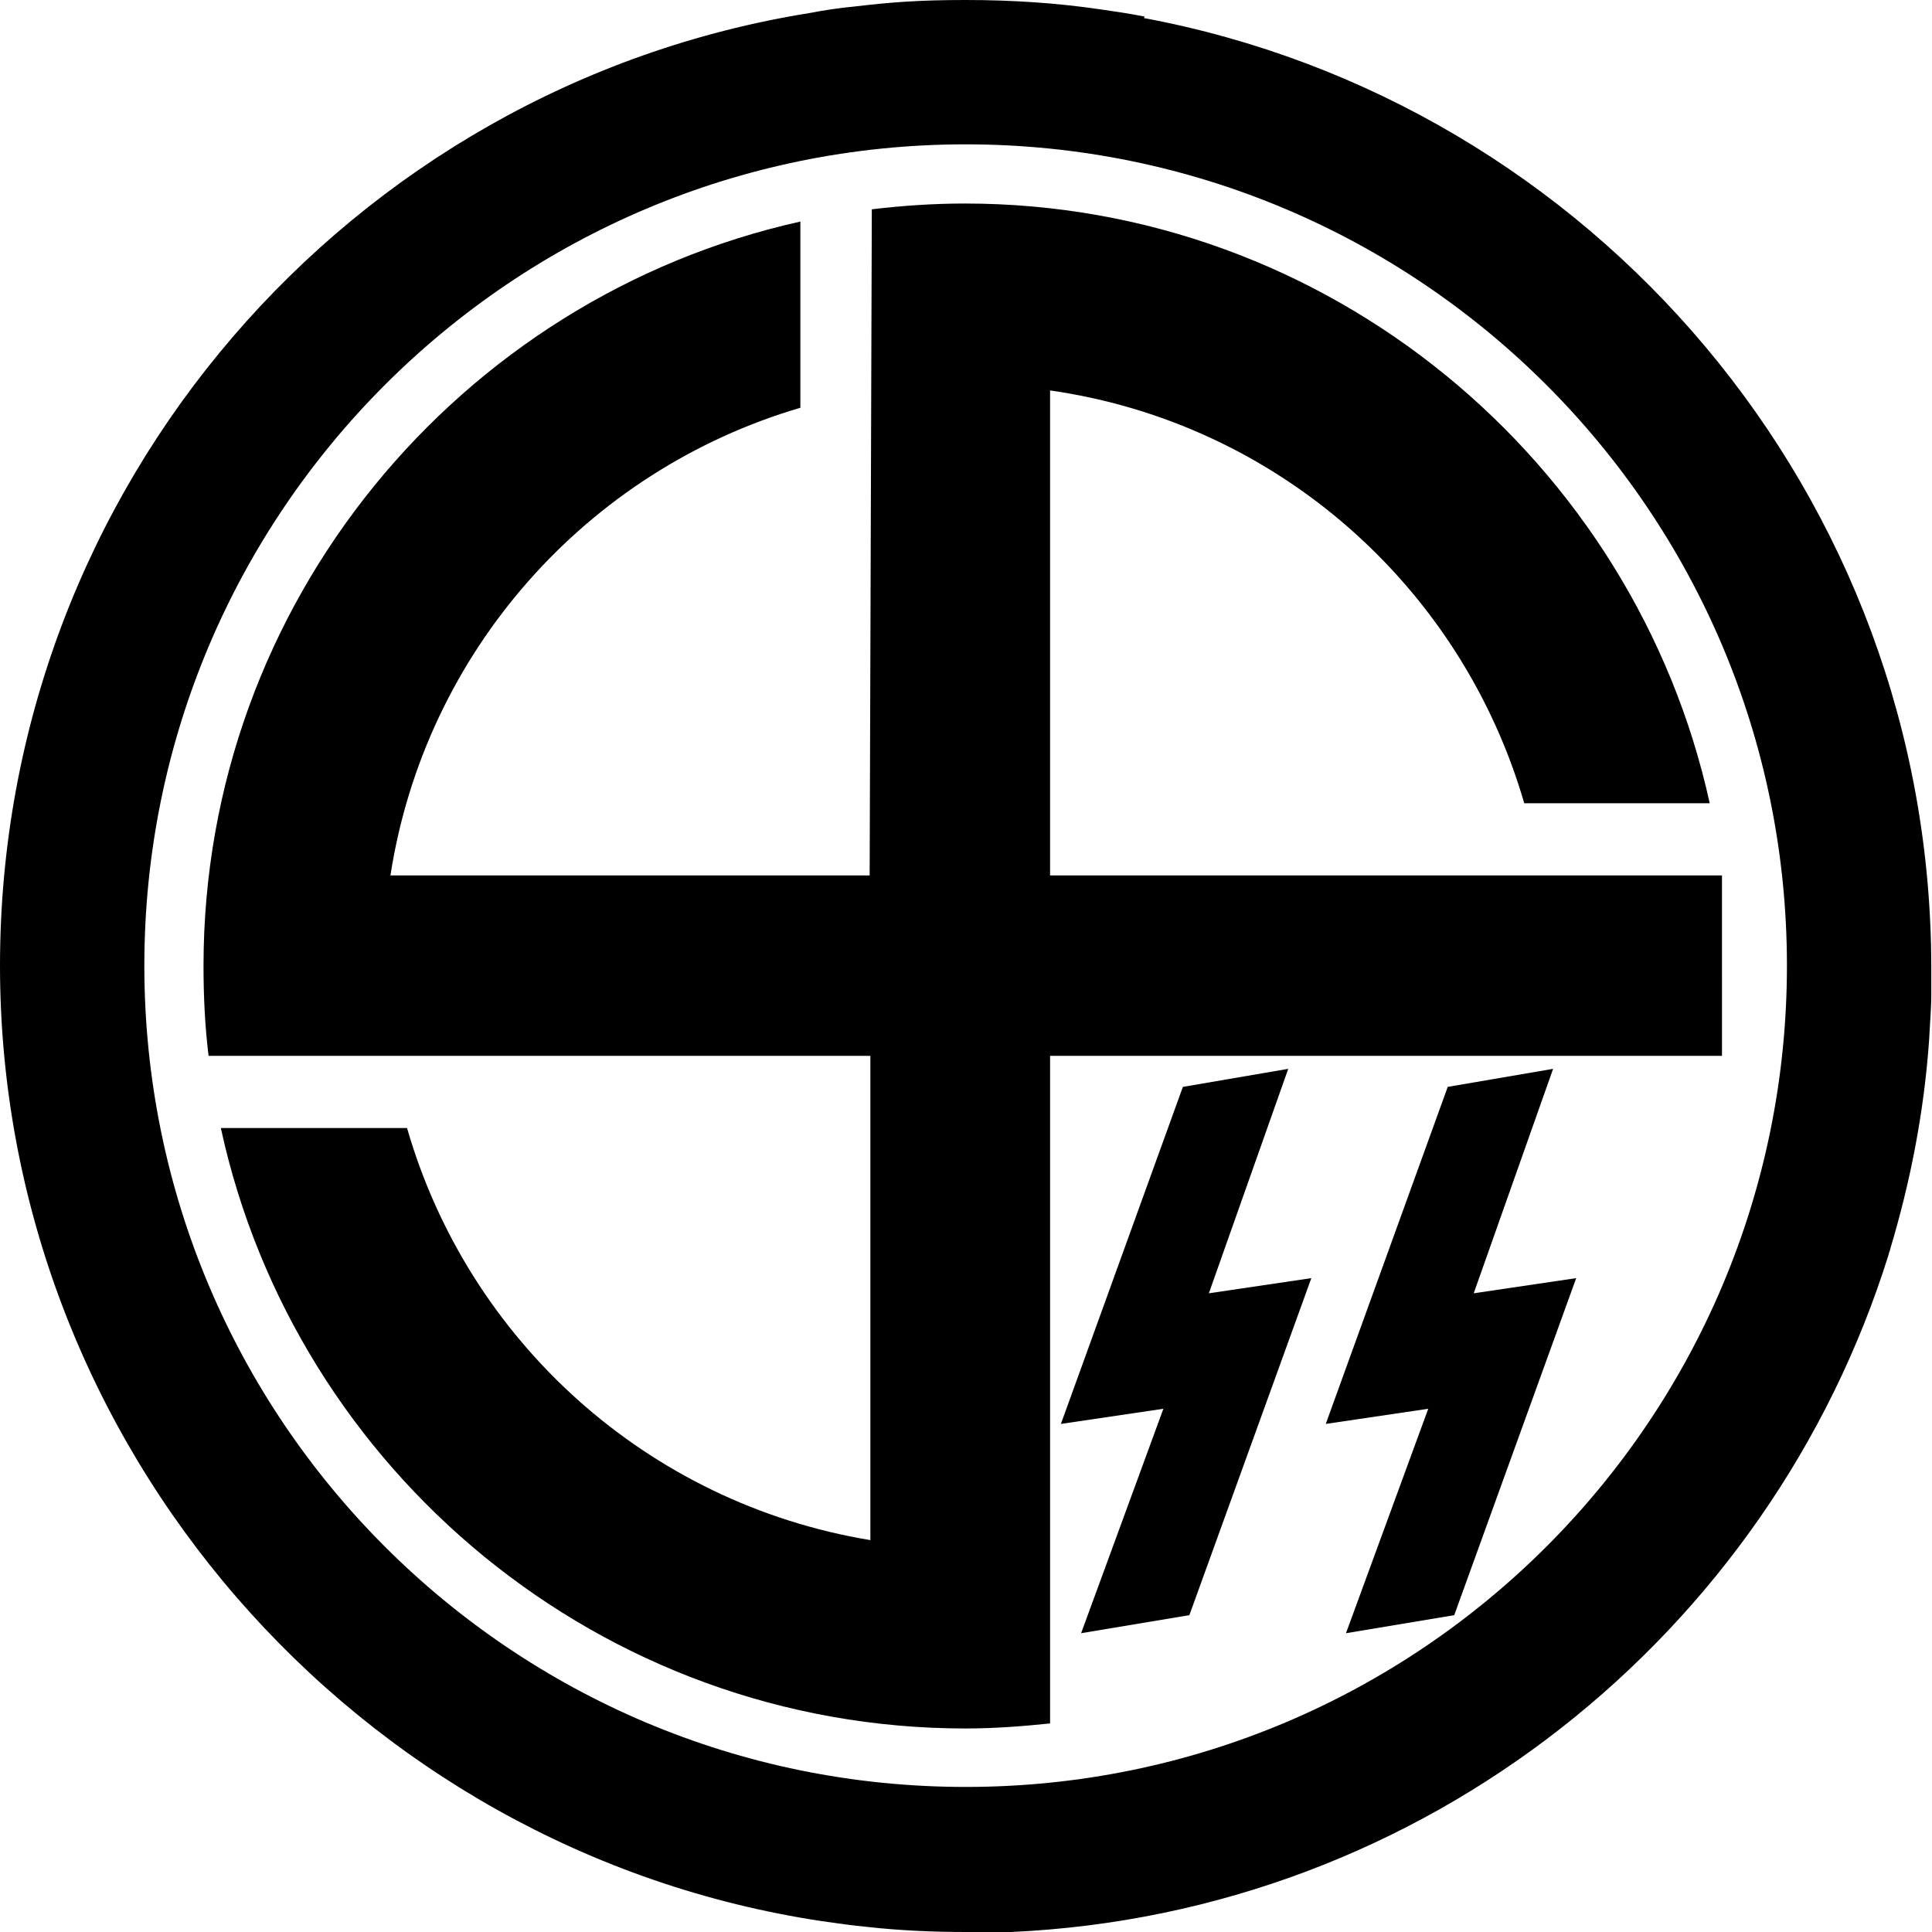 <?xml version="1.0" encoding="UTF-8"?>
<svg xmlns="http://www.w3.org/2000/svg" version="1.1" xmlns:cc="http://web.resource.org/cc/" xmlns:dc="http://purl.org/dc/elements/1.1/" xmlns:inkscape="http://www.inkscape.org/namespaces/inkscape" xmlns:rdf="http://www.w3.org/1999/02/22-rdf-syntax-ns#" xmlns:sodipodi="http://sodipodi.sourceforge.net/DTD/sodipodi-0.dtd" xmlns:svg="http://www.w3.org/2000/svg" viewBox="0 0 267.7 267.7">
  <!-- Generator: Adobe Illustrator 28.7.7, SVG Export Plug-In . SVG Version: 1.2.0 Build 194)  -->
  <g>
    <g id="_레이어_1" data-name="레이어_1">
      <sodipodi:namedview id="base" bordercolor="#666666" borderopacity="1.0" gridtolerance="10000" guidetolerance="10" inkscape:current-layer="layer1" inkscape:cx="209.42091" inkscape:cy="152.87265" inkscape:document-units="px" inkscape:pageopacity="0.0" inkscape:pageshadow="2" inkscape:window-height="750" inkscape:window-width="1280" inkscape:window-x="-8" inkscape:window-y="-8" inkscape:zoom="1.7936891" objecttolerance="10" pagecolor="#ffffff"/>
      <g>
        <path d="M238.6,134.7v11.6h-93.1v92.5c-3.8.4-7.8.7-11.7.7-50.5,0-92.9-35.7-103.2-83.2h25.8c8.5,29.5,33.3,52,64.2,57.1v-67.1H28.9c-.5-4.1-.7-8.2-.7-12.5,0-50.3,35.5-92.6,82.7-103.1v25.8c-29.6,8.7-52,33.8-56.8,64.8h66.4l.3-92.3c4.2-.5,8.5-.8,12.9-.8,50.4,0,92.8,35.7,103.2,83.1h-25.7c-8.7-30-34.2-52.7-65.7-57.2v67.2h93.1v13.3h0Z"/>
        <g id="g835">
          <path id="path3802" d="M178.5,148.1l-14.6,2.5-16.9,46.7,14.2-2.1-11.4,31.1,15-2.5,16.9-46.7-14.2,2.1,11-31.1h0Z" inkscape:connector-curvature="0"/>
          <path id="path2993" d="M215.2,148.1l-14.6,2.5-16.9,46.7,14.2-2.1-11.4,31.1,15-2.5,16.9-46.7-14.2,2.1,11-31.1h0Z" inkscape:connector-curvature="0"/>
        </g>
      </g>
      <path d="M158.6,2.3c-2-.4-4-.7-6.1-1-6.1-.9-12.3-1.3-18.7-1.3s-10.3.3-15.4.9c-2.1.2-4.1.5-6.2.9C48.6,12,0,67.3,0,133.8s49.4,122.7,113.9,132.4c2.1.3,4.2.6,6.3.8,4.5.5,9.1.7,13.7.7s2.3,0,3.5,0c.9,0,1.8,0,2.7,0,57.3-2.6,105.2-41.3,121.6-93.9,0-.2.2-.5.2-.7,2.8-9.3,4.7-19,5.4-29,.1-2.1.3-4.2.3-6.3,0-1.2,0-2.5,0-3.7,0-65.5-47-120-109.1-131.6ZM133.8,247.6c-62.9,0-113.8-50.9-113.8-113.8S71,20,133.8,20s113.8,50.9,113.8,113.8-50.9,113.8-113.8,113.8Z"/>
    </g>
  </g>
</svg>